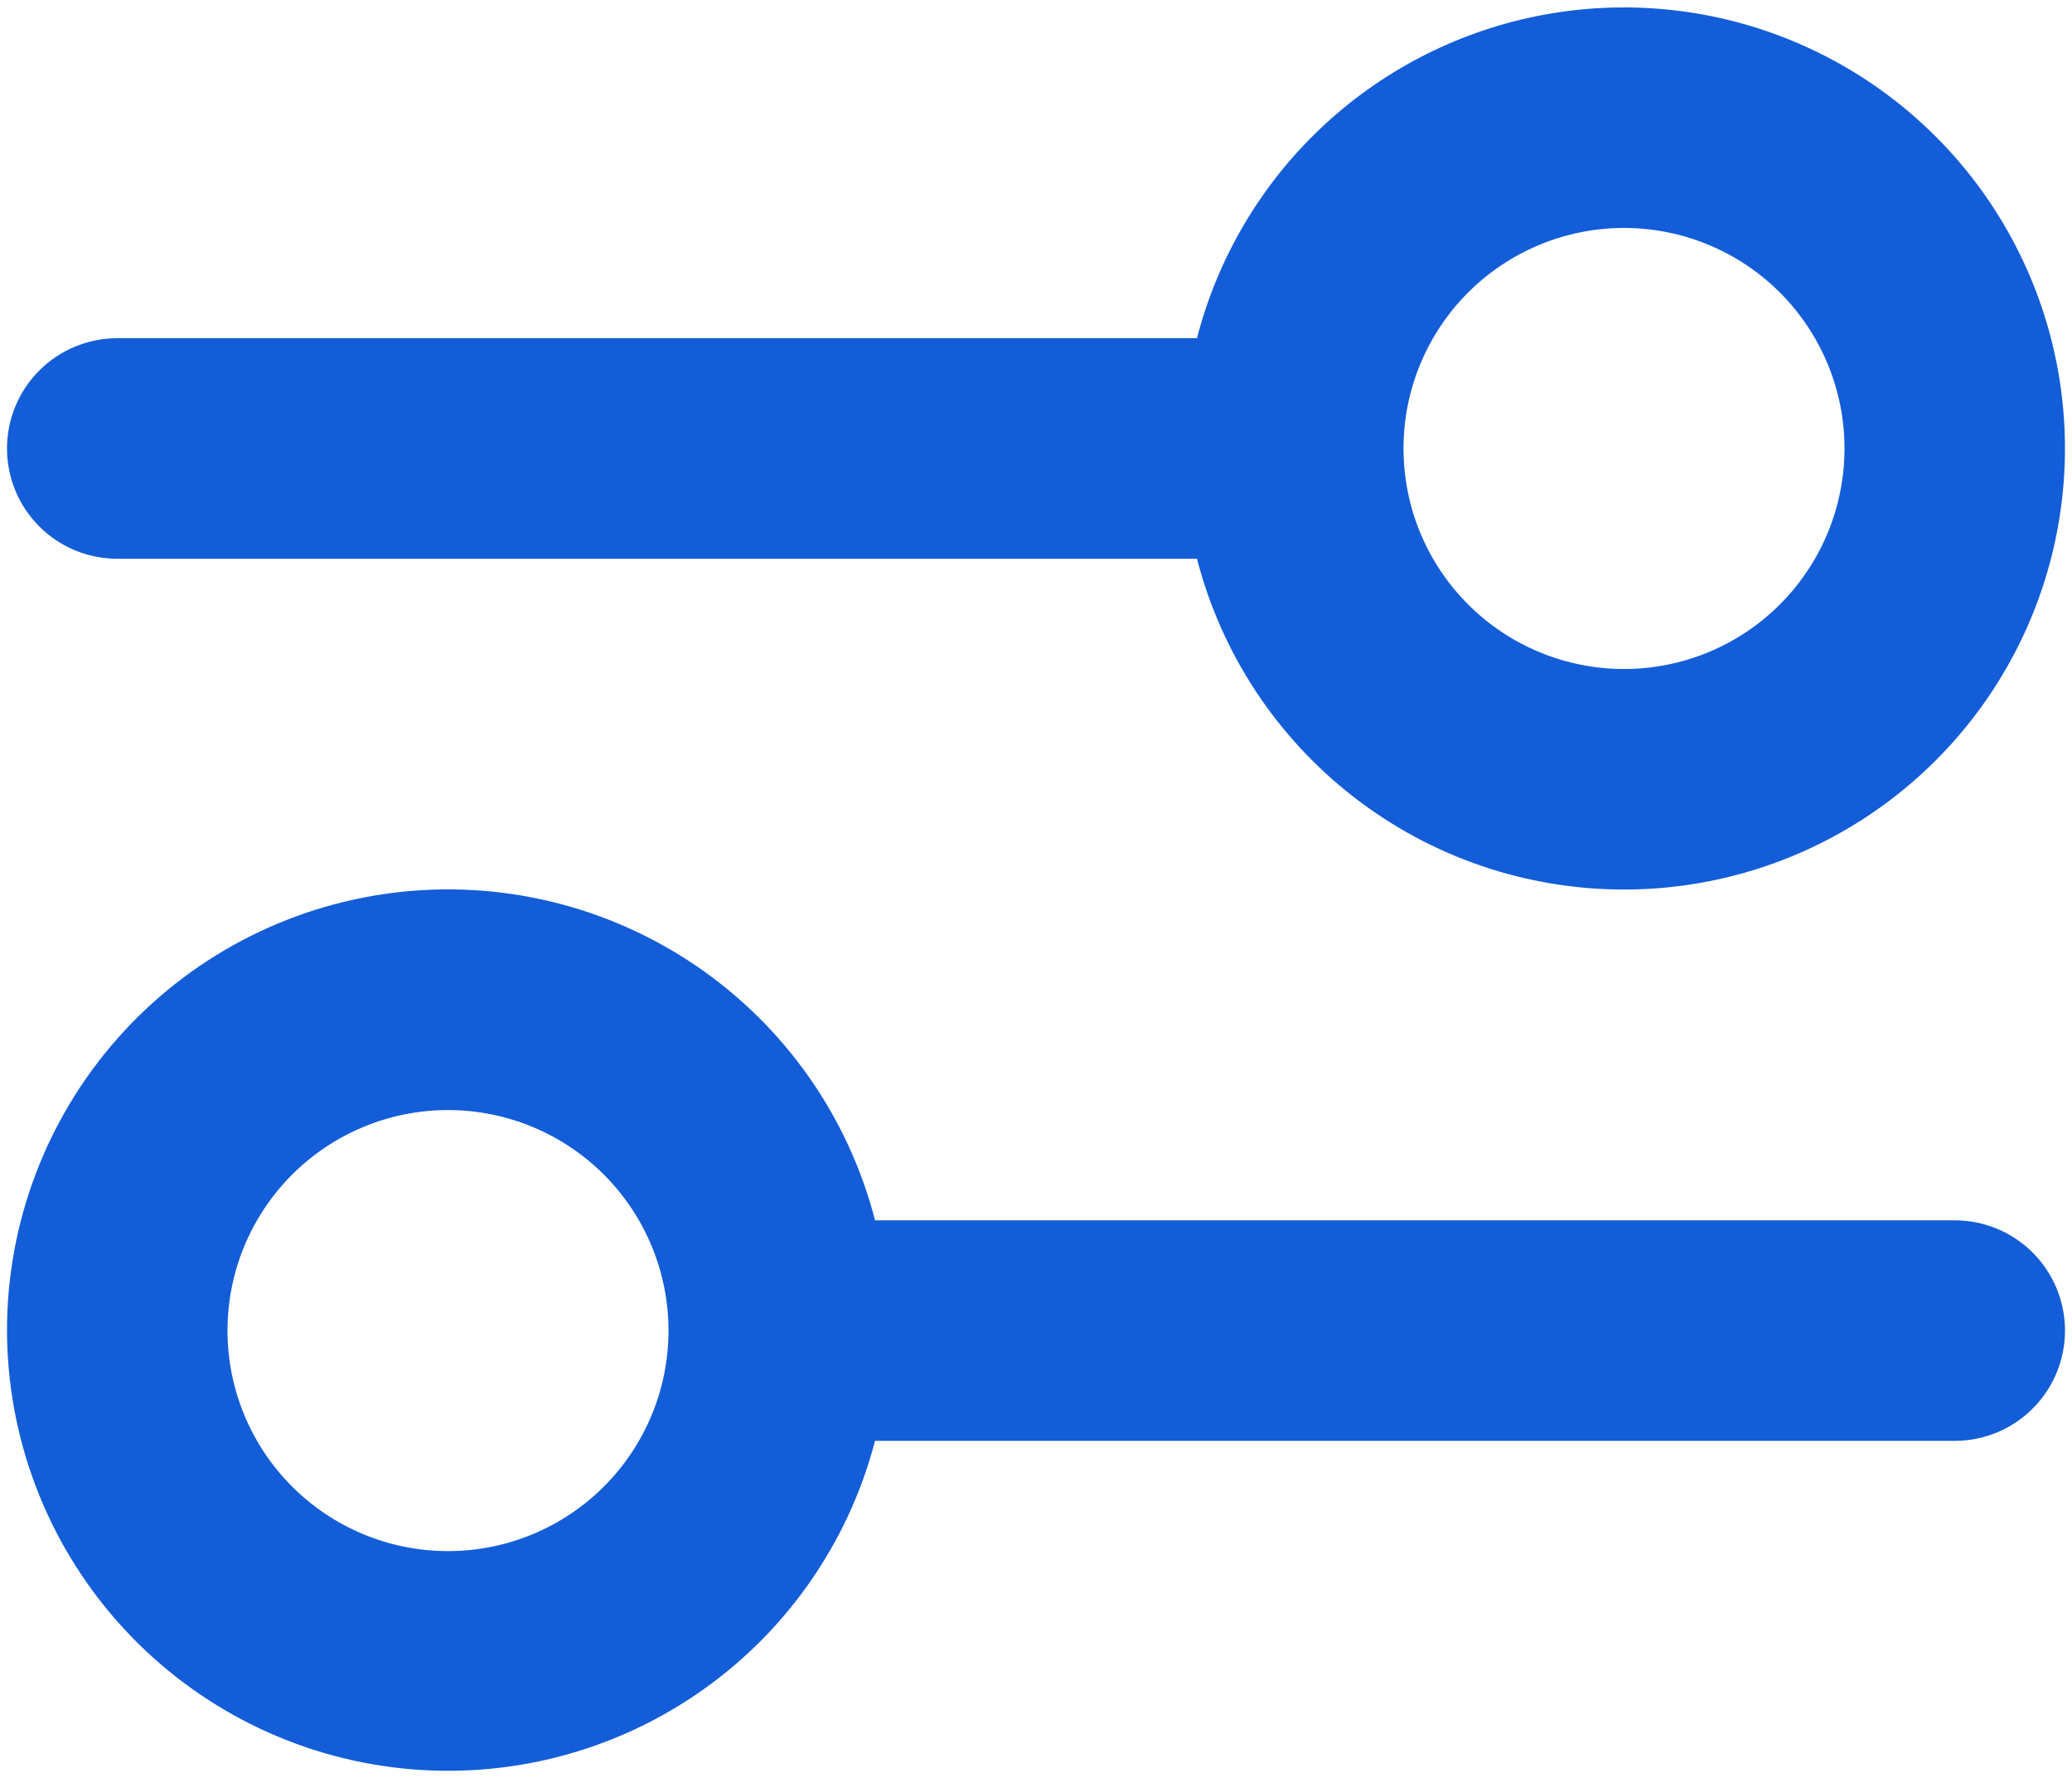 <svg width="148" height="127" viewBox="0 0 148 127" fill="none" xmlns="http://www.w3.org/2000/svg">
<path fill-rule="evenodd" clip-rule="evenodd" d="M116 47.78C120.177 47.78 124.183 46.121 127.137 43.167C130.091 40.214 131.75 36.207 131.75 32.03C131.75 27.853 130.091 23.847 127.137 20.893C124.183 17.94 120.177 16.28 116 16.28C111.823 16.28 107.817 17.94 104.863 20.893C101.909 23.847 100.25 27.853 100.25 32.03C100.25 36.207 101.909 40.214 104.863 43.167C107.817 46.121 111.823 47.78 116 47.78ZM116 63.53C121.891 63.53 127.665 61.877 132.664 58.76C137.663 55.643 141.688 51.186 144.281 45.896C146.875 40.606 147.932 34.695 147.335 28.834C146.737 22.973 144.507 17.397 140.899 12.739C137.291 8.082 132.45 4.53 126.924 2.486C121.398 0.443 115.41 -0.011 109.64 1.178C103.87 2.367 98.549 5.151 94.281 9.212C90.013 13.274 86.97 18.451 85.498 24.155H8.375C6.286 24.155 4.283 24.985 2.807 26.462C1.33 27.939 0.5 29.942 0.5 32.03C0.5 34.119 1.33 36.122 2.807 37.599C4.283 39.076 6.286 39.905 8.375 39.905H85.498C87.243 46.667 91.187 52.658 96.709 56.934C102.23 61.211 109.016 63.531 116 63.53ZM47.75 95.03C47.75 99.207 46.091 103.214 43.137 106.167C40.183 109.121 36.177 110.78 32 110.78C27.823 110.78 23.817 109.121 20.863 106.167C17.909 103.214 16.25 99.207 16.25 95.03C16.25 90.853 17.909 86.847 20.863 83.893C23.817 80.94 27.823 79.28 32 79.28C36.177 79.28 40.183 80.94 43.137 83.893C46.091 86.847 47.75 90.853 47.75 95.03ZM62.502 102.905C60.572 110.315 56.008 116.768 49.666 121.058C43.324 125.349 35.636 127.183 28.04 126.218C20.444 125.254 13.459 121.556 8.391 115.816C3.322 110.076 0.517 102.687 0.5 95.03C0.497 87.362 3.292 79.955 8.361 74.2C13.43 68.445 20.423 64.737 28.031 63.771C35.639 62.804 43.337 64.647 49.684 68.952C56.03 73.257 60.588 79.729 62.502 87.155H139.625C141.714 87.155 143.717 87.985 145.193 89.462C146.67 90.939 147.5 92.942 147.5 95.03C147.5 97.119 146.67 99.122 145.193 100.599C143.717 102.076 141.714 102.905 139.625 102.905H62.502Z" fill="#135DD8"/>
</svg>
